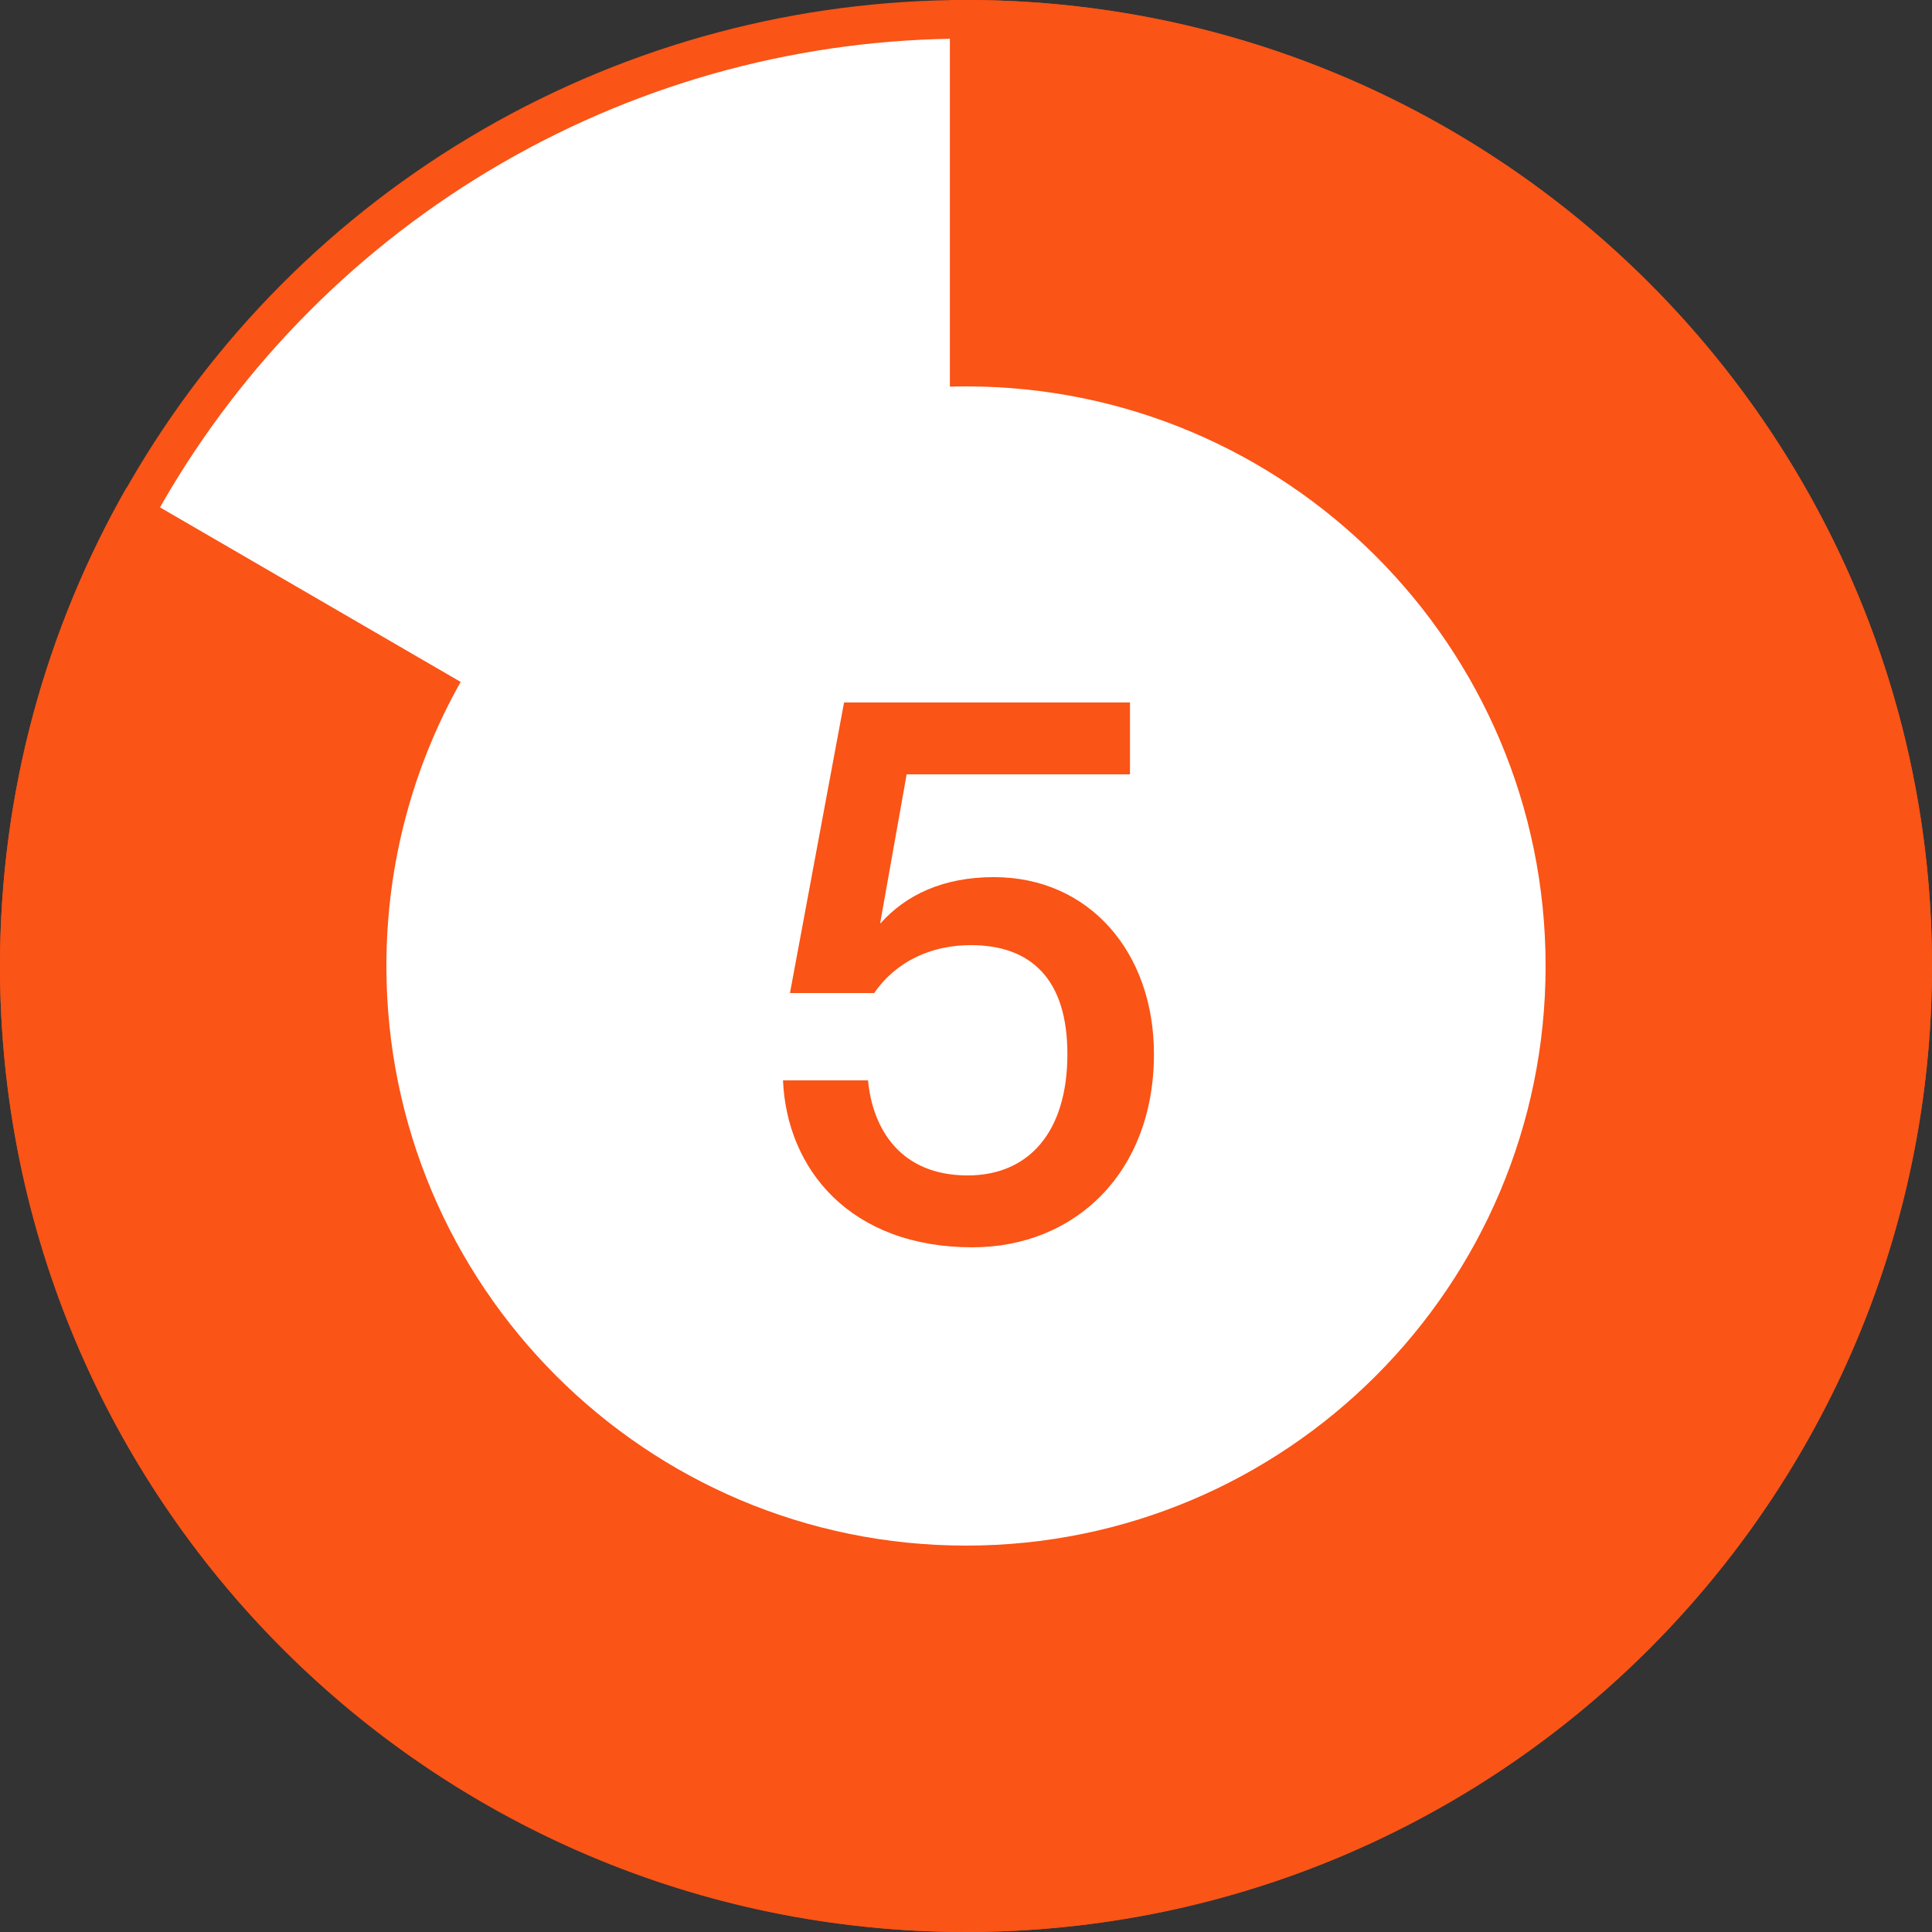 <?xml version="1.0" encoding="UTF-8"?> <svg xmlns="http://www.w3.org/2000/svg" width="50" height="50" viewBox="0 0 50 50" fill="none"><rect x="0" y="0" width="50" height="50" fill="#333333" stroke="none"/><circle cx="25" cy="25" r="24.5" fill="white" stroke="#FA5416"></circle><path fill-rule="evenodd" clip-rule="evenodd" d="M24.583 10.006C24.722 10.002 24.861 10 25 10C33.284 10 40 16.716 40 25C40 33.284 33.284 40 25 40C16.716 40 10 33.284 10 25C10 22.329 10.698 19.821 11.922 17.648L3.272 12.626C1.19 16.274 0 20.498 0 25C0 38.807 11.193 50 25 50C38.807 50 50 38.807 50 25C50 11.193 38.807 0 25 0C24.861 0 24.722 0.001 24.583 0.003V10.006Z" fill="#FA5416"></path><path d="M25.164 32.28C22.024 32.28 20.364 30.28 20.264 27.96H22.464C22.584 29.22 23.304 30.42 25.044 30.42C26.604 30.42 27.624 29.32 27.624 27.28C27.624 25.34 26.684 24.46 25.124 24.46C24.124 24.46 23.204 24.86 22.624 25.7H20.444L21.844 18.18H29.244V20.04H23.464L22.784 23.86V23.9C23.444 23.16 24.404 22.7 25.724 22.7C28.184 22.7 29.864 24.64 29.864 27.28C29.864 30.34 27.824 32.28 25.164 32.28Z" fill="#FA5416"></path></svg> 